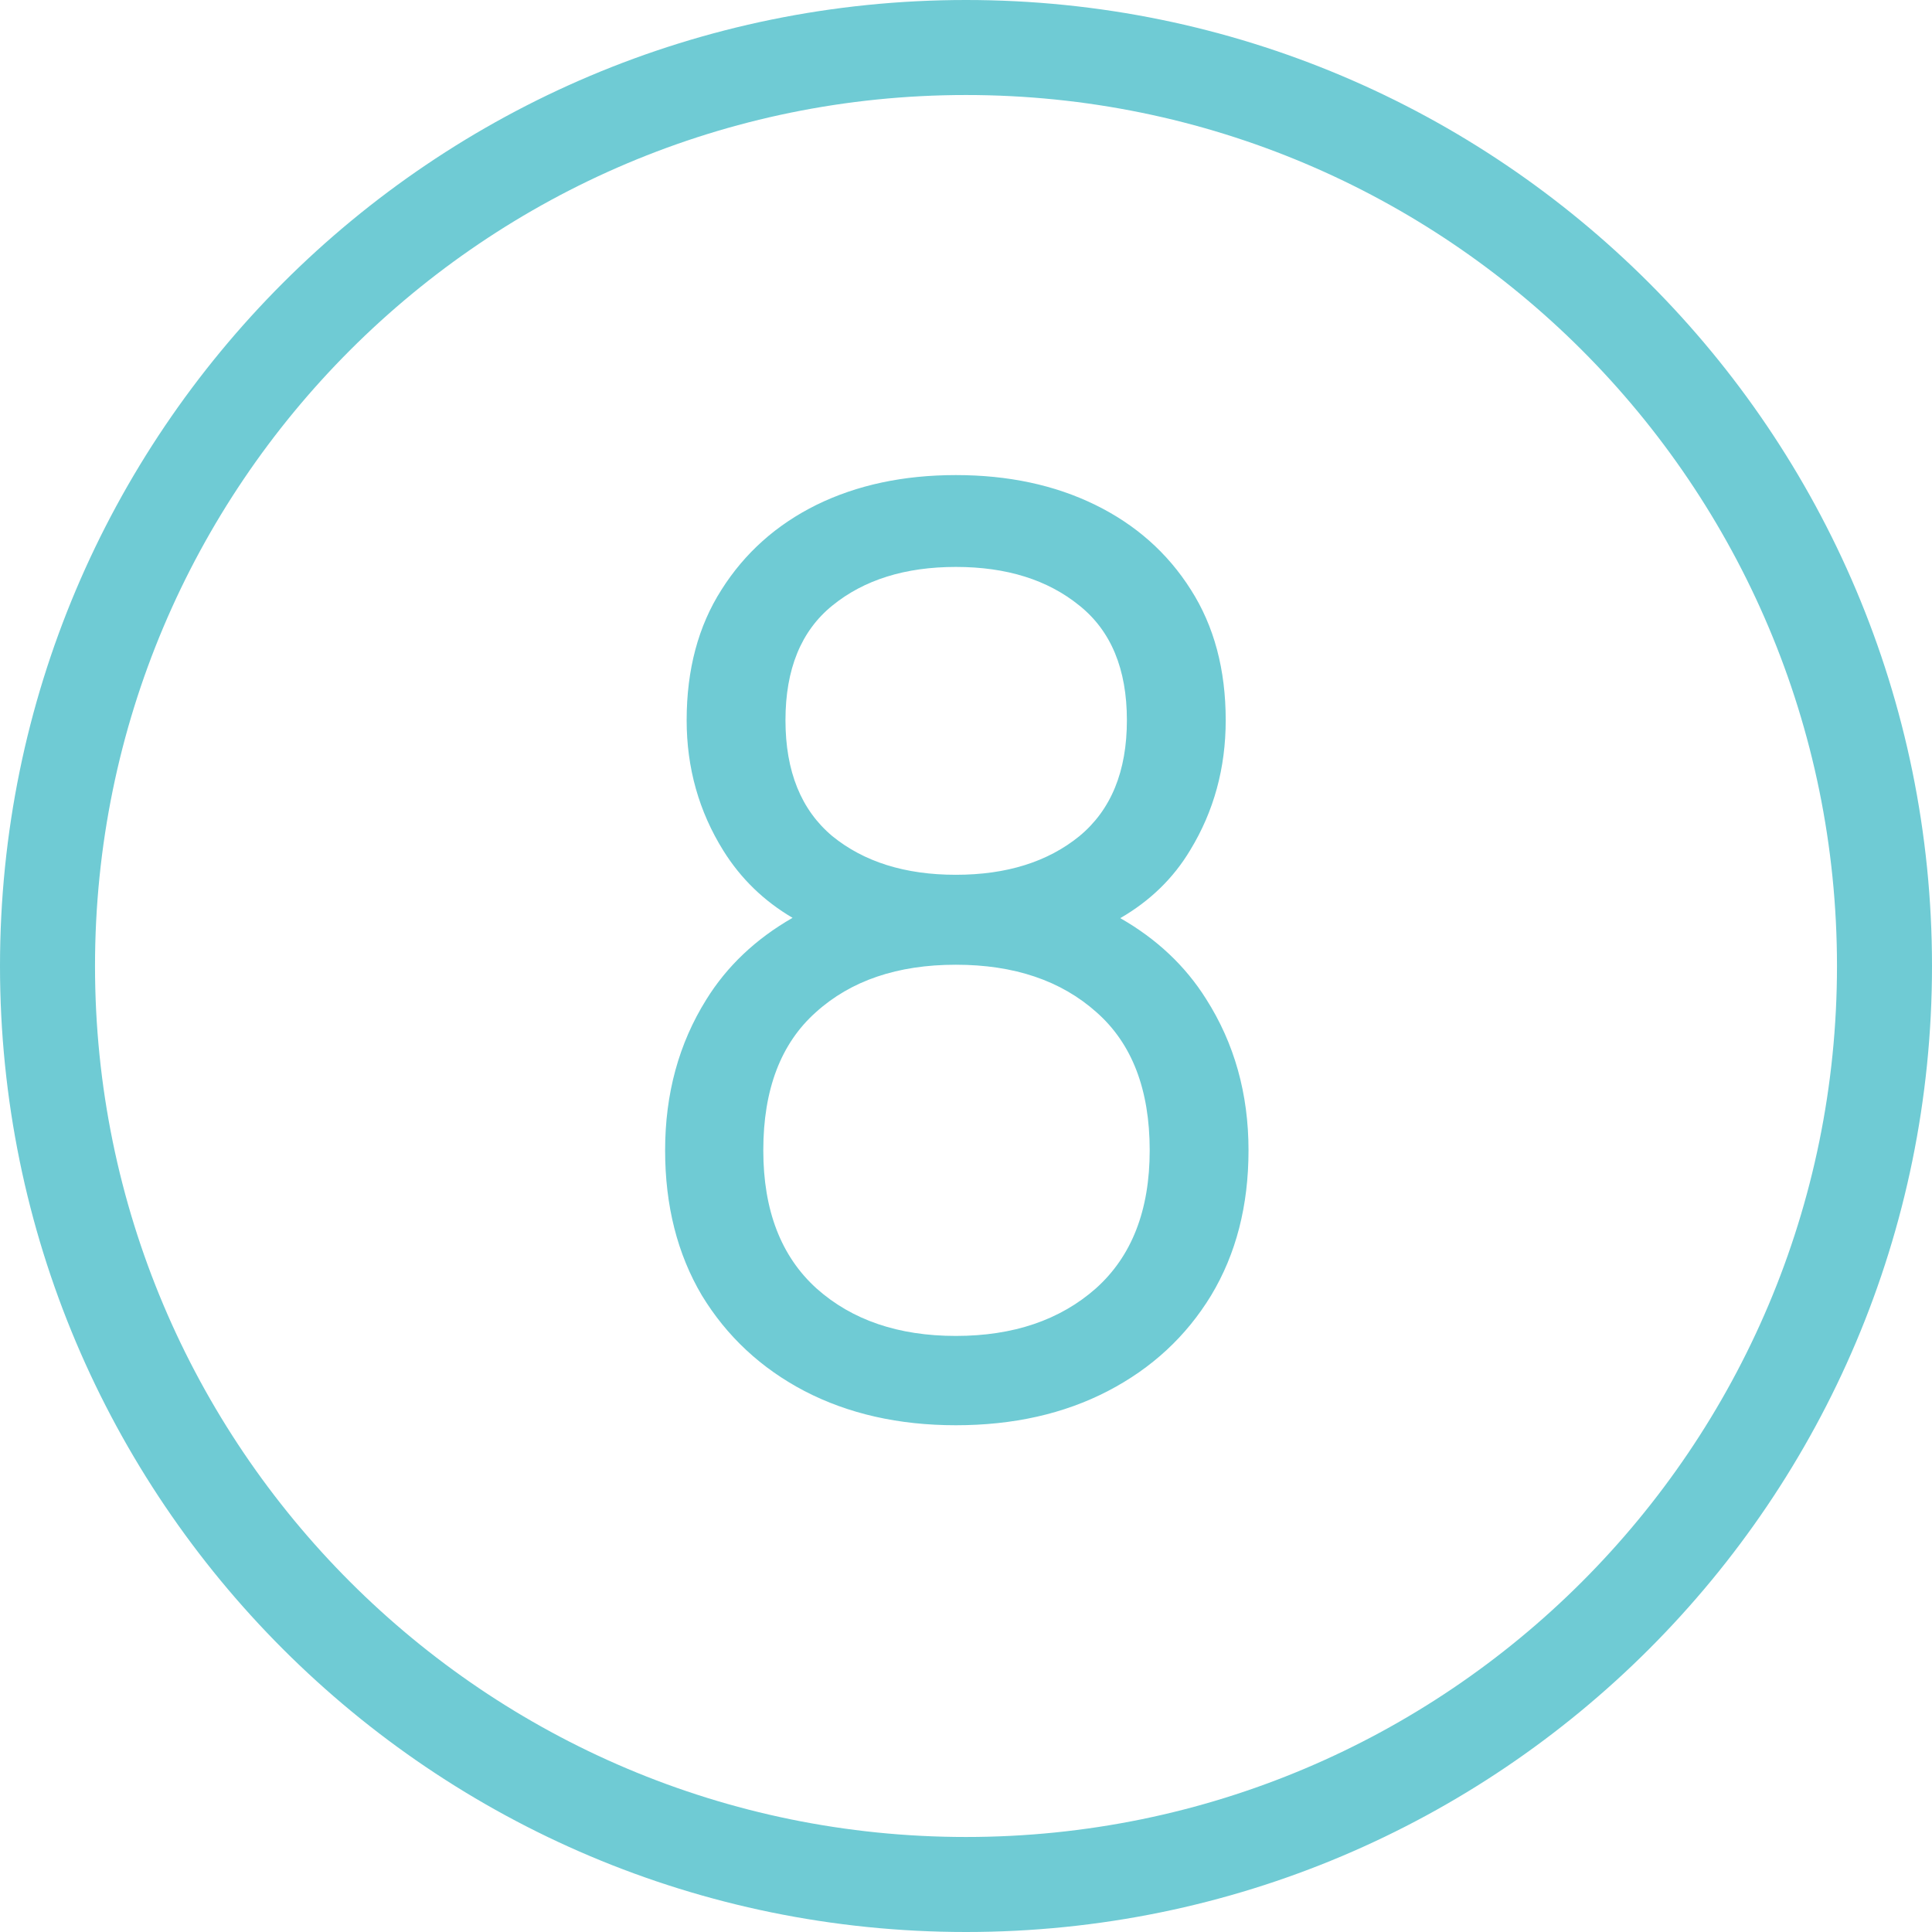 <?xml version="1.0" encoding="UTF-8"?> <svg xmlns="http://www.w3.org/2000/svg" width="61" height="61" viewBox="0 0 61 61" fill="none"><path fill-rule="evenodd" clip-rule="evenodd" d="M58 30.5C58 45.688 45.688 58 30.5 58C15.312 58 3 45.688 3 30.5C3 15.312 15.312 3 30.5 3C45.688 3 58 15.312 58 30.5ZM61 30.5C61 47.345 47.345 61 30.5 61C13.655 61 0 47.345 0 30.5C0 13.655 13.655 0 30.5 0C47.345 0 61 13.655 61 30.5ZM25.4 43.92C26.787 44.64 28.38 45 30.18 45C31.993 45 33.593 44.64 34.98 43.92C36.367 43.2 37.453 42.193 38.24 40.9C39.027 39.593 39.42 38.067 39.42 36.32C39.42 34.533 38.973 32.94 38.08 31.54C37.425 30.497 36.522 29.647 35.371 28.989C36.313 28.444 37.05 27.727 37.58 26.84C38.327 25.613 38.7 24.247 38.7 22.74C38.7 21.14 38.333 19.767 37.6 18.62C36.867 17.46 35.86 16.567 34.58 15.94C33.3 15.313 31.833 15 30.18 15C28.527 15 27.06 15.313 25.78 15.94C24.513 16.567 23.513 17.46 22.78 18.62C22.047 19.767 21.68 21.14 21.68 22.74C21.68 24.247 22.067 25.62 22.84 26.86C23.39 27.741 24.118 28.447 25.024 28.979C23.86 29.647 22.952 30.507 22.3 31.56C21.433 32.947 21 34.533 21 36.32C21 38.067 21.387 39.593 22.16 40.9C22.947 42.193 24.027 43.2 25.4 43.92ZM34.6 40.68C33.467 41.68 31.993 42.18 30.18 42.18C28.367 42.18 26.9 41.68 25.78 40.68C24.66 39.667 24.1 38.213 24.1 36.32C24.1 34.4 24.653 32.947 25.76 31.96C26.867 30.96 28.34 30.46 30.18 30.46C32.02 30.46 33.5 30.96 34.62 31.96C35.74 32.947 36.3 34.4 36.3 36.32C36.3 38.213 35.733 39.667 34.6 40.68ZM34.08 26.4C33.08 27.213 31.78 27.62 30.18 27.62C28.58 27.62 27.28 27.213 26.28 26.4C25.293 25.573 24.8 24.353 24.8 22.74C24.8 21.127 25.293 19.92 26.28 19.12C27.28 18.307 28.58 17.9 30.18 17.9C31.78 17.9 33.08 18.307 34.08 19.12C35.08 19.92 35.58 21.127 35.58 22.74C35.58 24.353 35.08 25.573 34.08 26.4Z" fill="#6FCBD4"></path></svg> 
